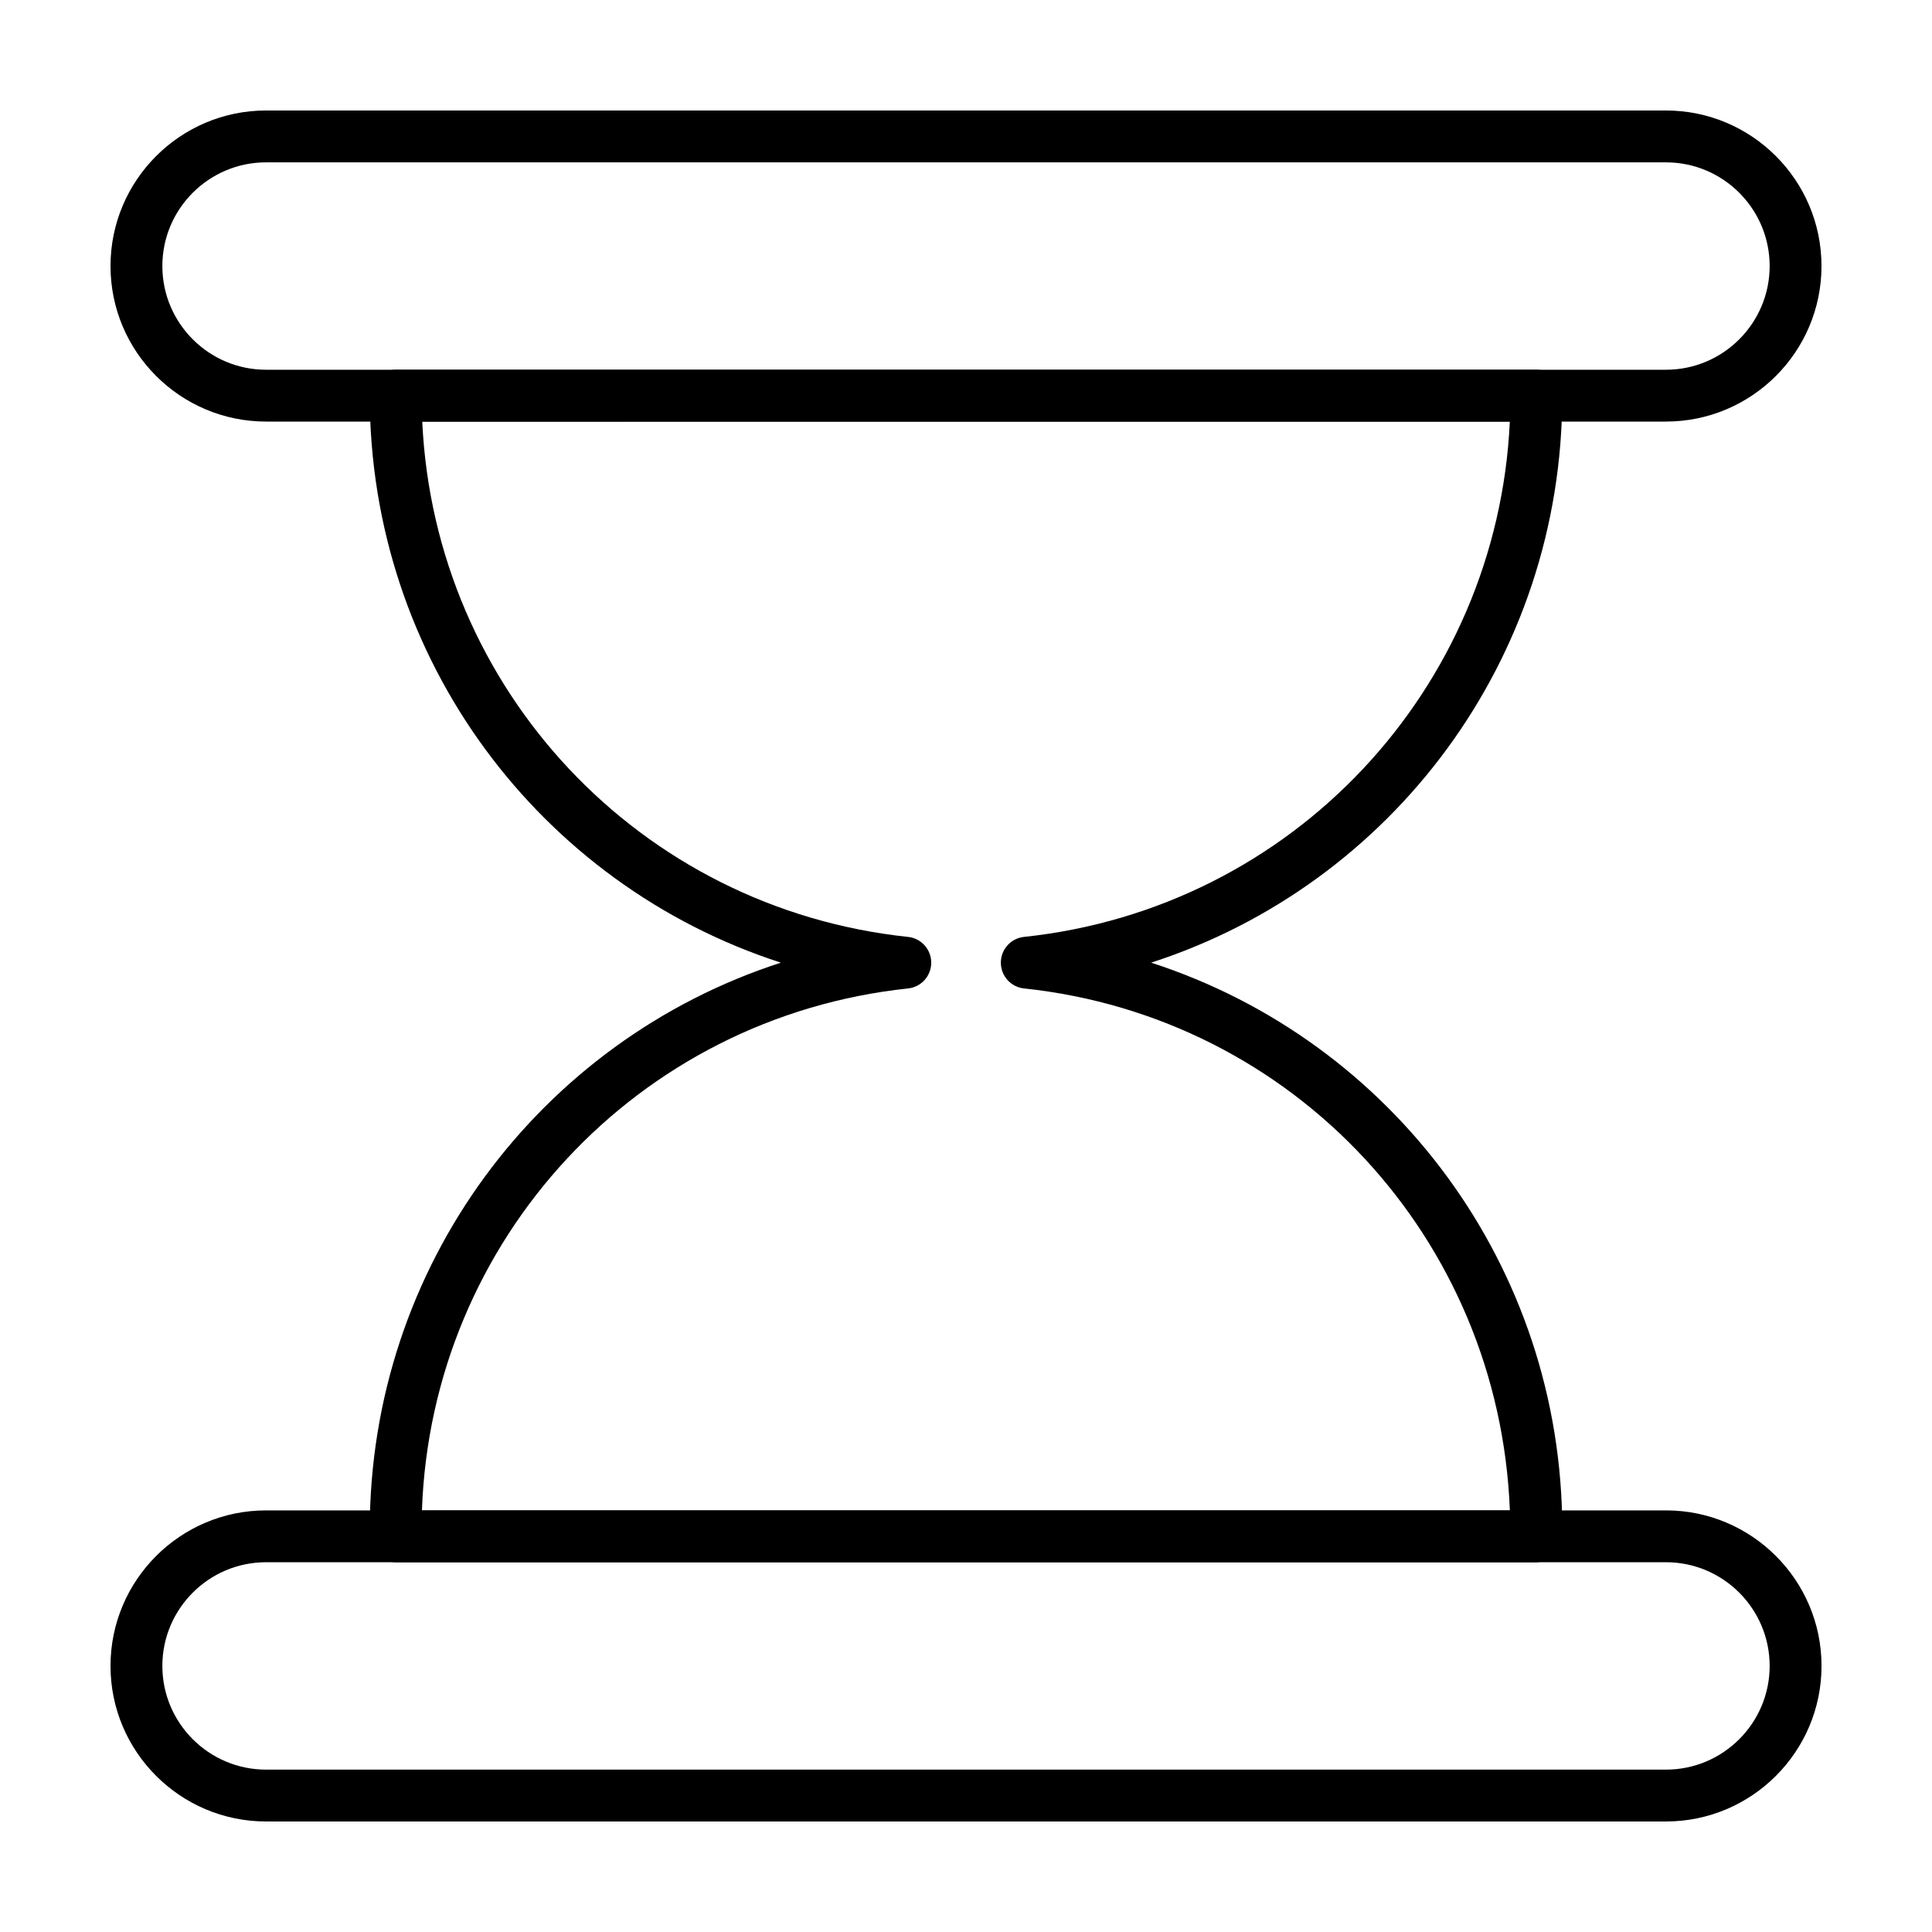 <?xml version="1.0" encoding="UTF-8"?>
<!-- The Best Svg Icon site in the world: iconSvg.co, Visit us! https://iconsvg.co -->
<svg fill="#000000" width="800px" height="800px" version="1.1" viewBox="144 144 512 512" xmlns="http://www.w3.org/2000/svg">
 <g>
  <path d="m585.49 255.72h-370.98c-22.734 0-41.223-18.488-41.223-41.215 0-22.73 18.488-41.223 41.223-41.223h370.99c22.727 0 41.215 18.488 41.215 41.223 0 22.73-18.488 41.215-41.219 41.215zm-370.98-68.695c-15.156 0-27.484 12.328-27.484 27.477 0 15.148 12.324 27.484 27.484 27.484h370.99c15.148 0 27.477-12.332 27.477-27.484 0-15.148-12.328-27.477-27.477-27.477z"/>
  <path d="m585.49 626.71h-370.98c-22.734 0-41.223-18.488-41.223-41.219 0-22.73 18.488-41.223 41.223-41.223h370.99c22.73 0 41.223 18.488 41.223 41.223 0 22.73-18.496 41.219-41.227 41.219zm-370.98-68.703c-15.156 0-27.484 12.332-27.484 27.484 0 15.148 12.324 27.477 27.484 27.477h370.99c15.148 0 27.477-12.328 27.477-27.477 0-15.148-12.328-27.484-27.477-27.484z"/>
  <path d="m551.06 558.01h-302.12c-3.672 0-6.695-2.883-6.863-6.559l-0.09-2.066c0-69.793 45.031-129.59 108.95-150.27-63.918-20.68-108.95-80.465-108.95-150.26 0-3.797 3.074-6.867 6.871-6.867h302.29c3.797 0 6.867 3.066 6.867 6.867 0 69.793-45.031 129.58-108.95 150.26 63.922 20.688 108.95 80.484 108.95 150.27 0 0.133-0.055 1.445-0.059 1.582-0.219 3.629-3.262 7.043-6.887 7.043zm-295.25-13.734h288.32c-2.777-72.074-57.199-130.73-128.75-138.33-3.492-0.359-6.144-3.309-6.144-6.828 0-3.516 2.648-6.469 6.144-6.828 71.199-7.543 125.43-65.656 128.74-136.56l-288.22 0.004c3.309 70.902 57.535 129.02 128.74 136.56 3.492 0.359 6.144 3.309 6.144 6.828 0 3.516-2.648 6.469-6.144 6.828-71.789 7.613-126.33 66.629-128.82 138.32z"/>
 </g>
</svg>